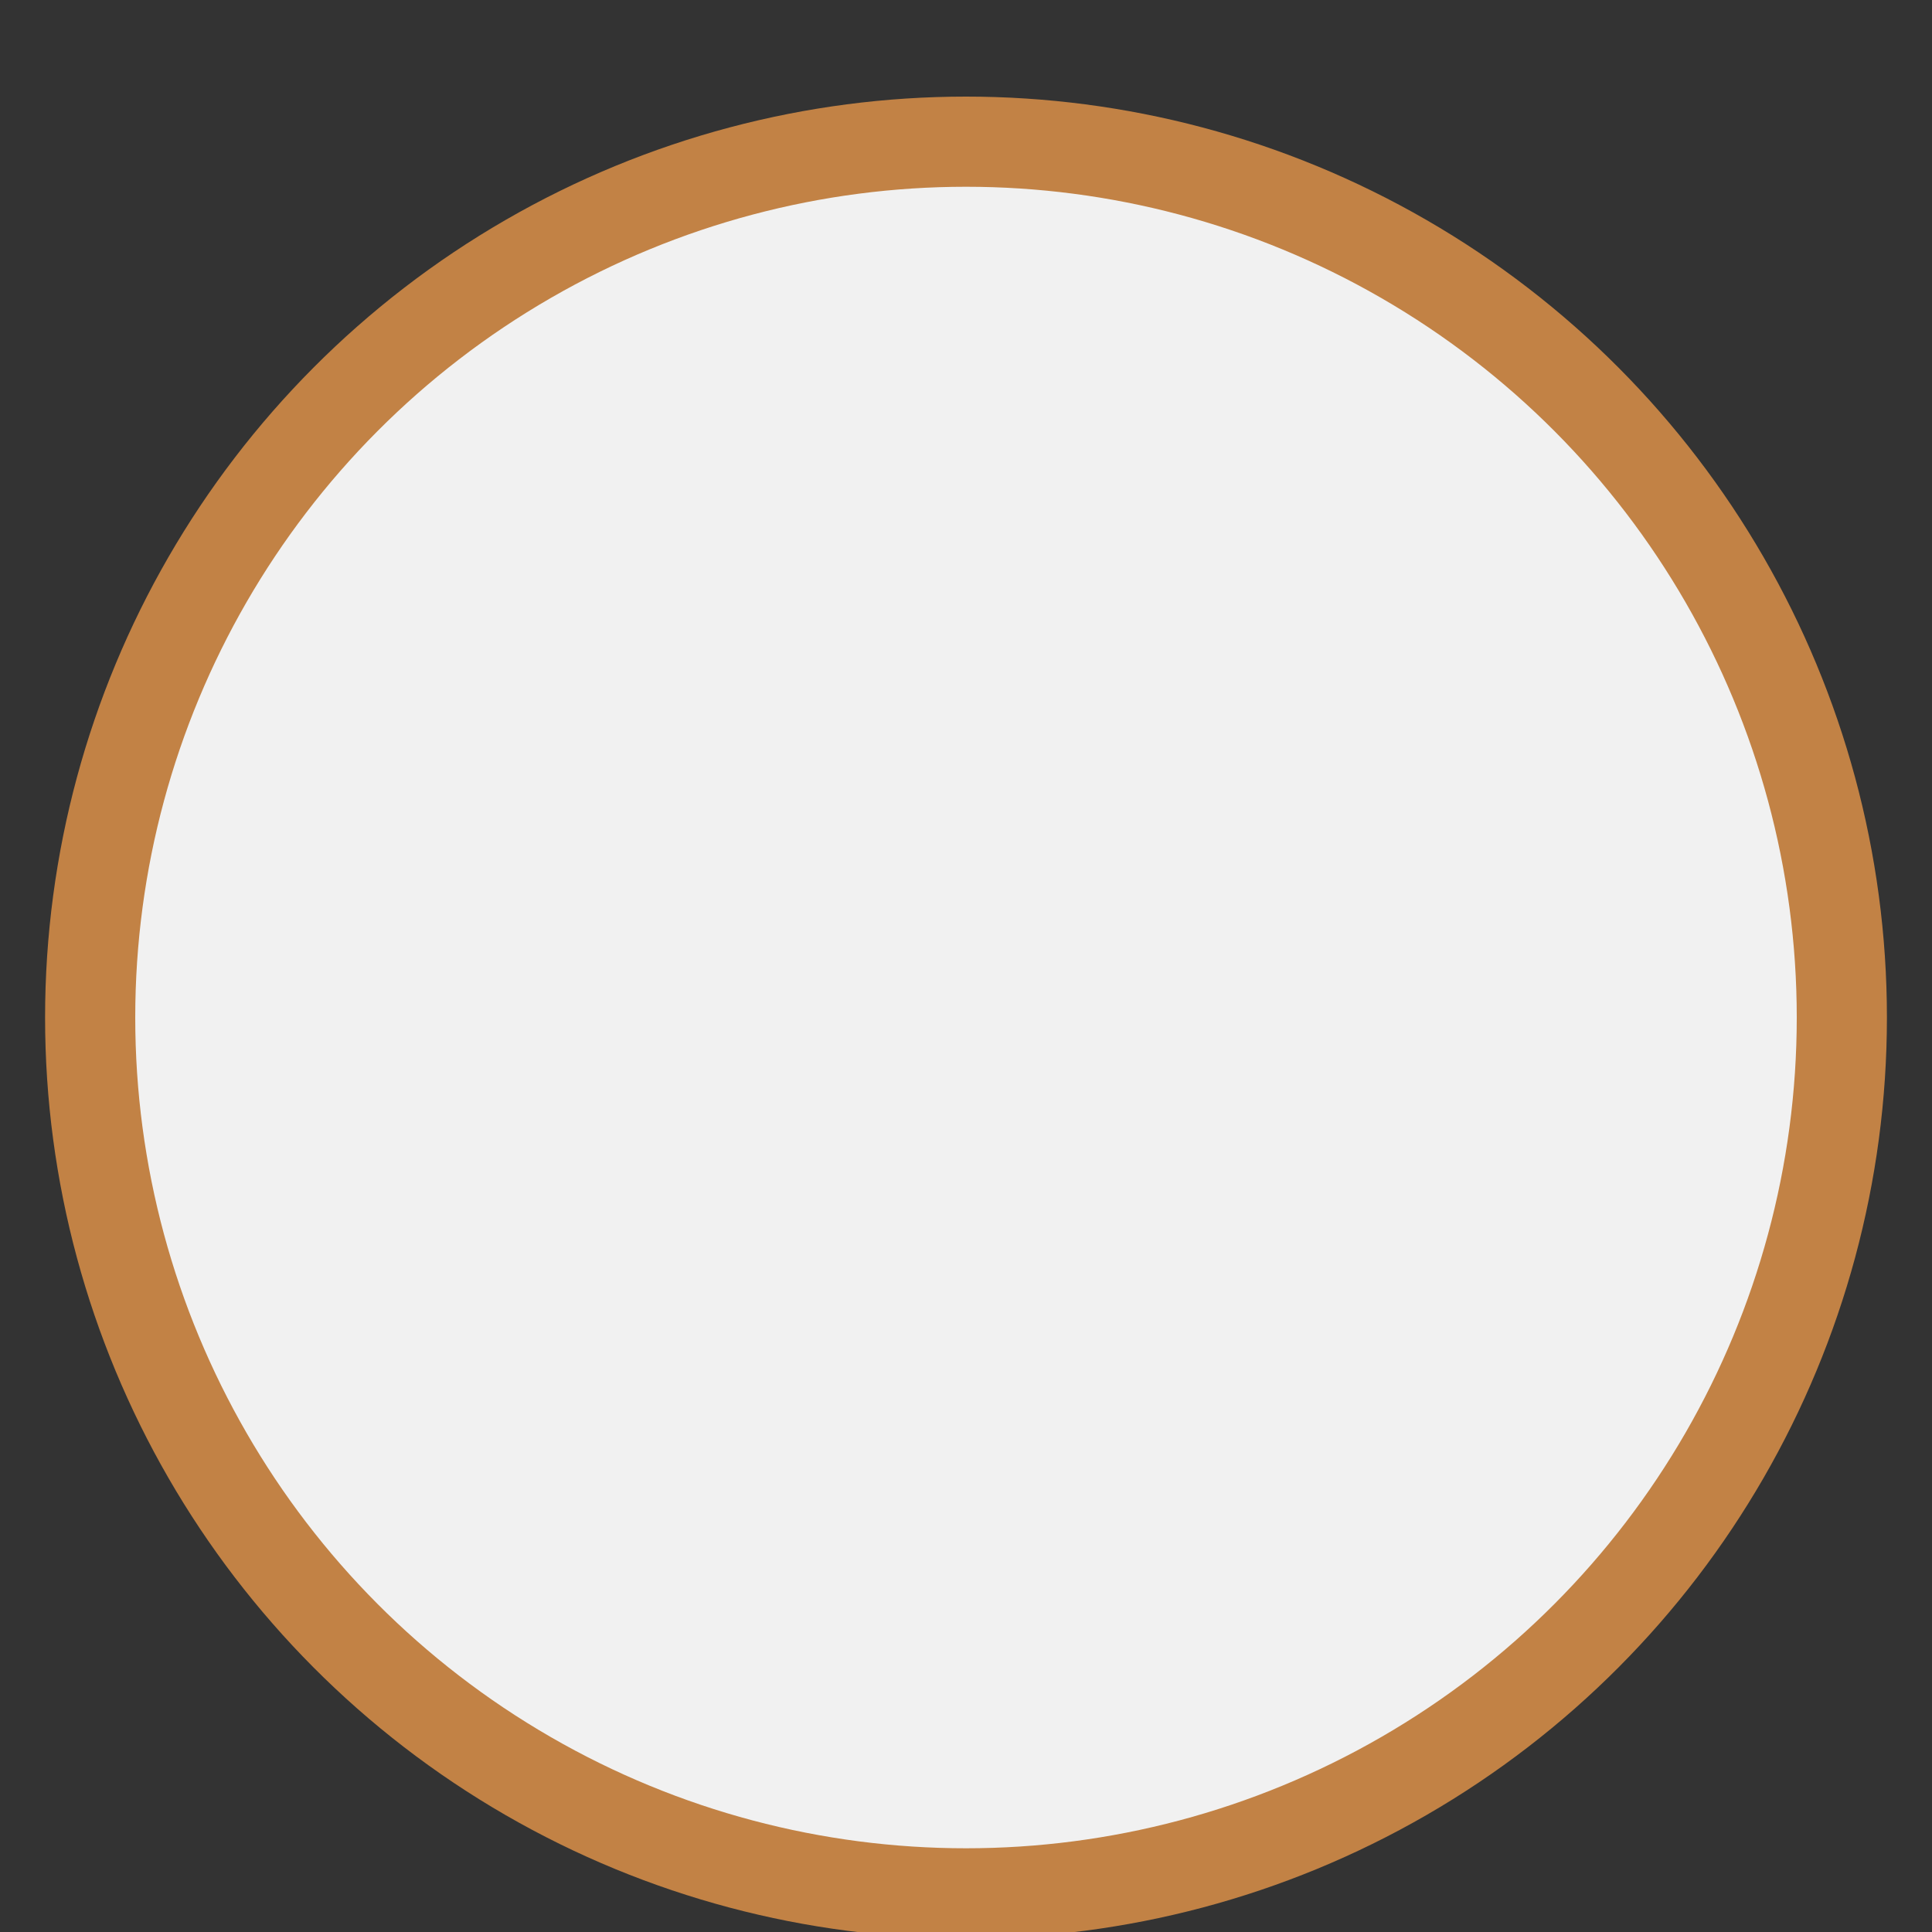 <?xml version="1.0" encoding="UTF-8"?>
<svg width="150px" height="150px" viewBox="0 0 150 150" version="1.1" xmlns="http://www.w3.org/2000/svg" xmlns:xlink="http://www.w3.org/1999/xlink">
    <rect x="0" y="0" width="150" height="150" fill="#333333" stroke="none"/>
    <!-- Generator: Sketch 63.1 (92452) - https://sketch.com -->
    <title>sphere_icon_active</title>
    <desc>Created with Sketch.</desc>
    <g id="sphere_icon_active" stroke="none" stroke-width="1" fill="none" fill-rule="evenodd">
        <circle id="Oval" stroke="#C28245" stroke-width="7" fill="#F1F1F1" cx="75" cy="79" r="68"></circle>
    </g>
</svg>